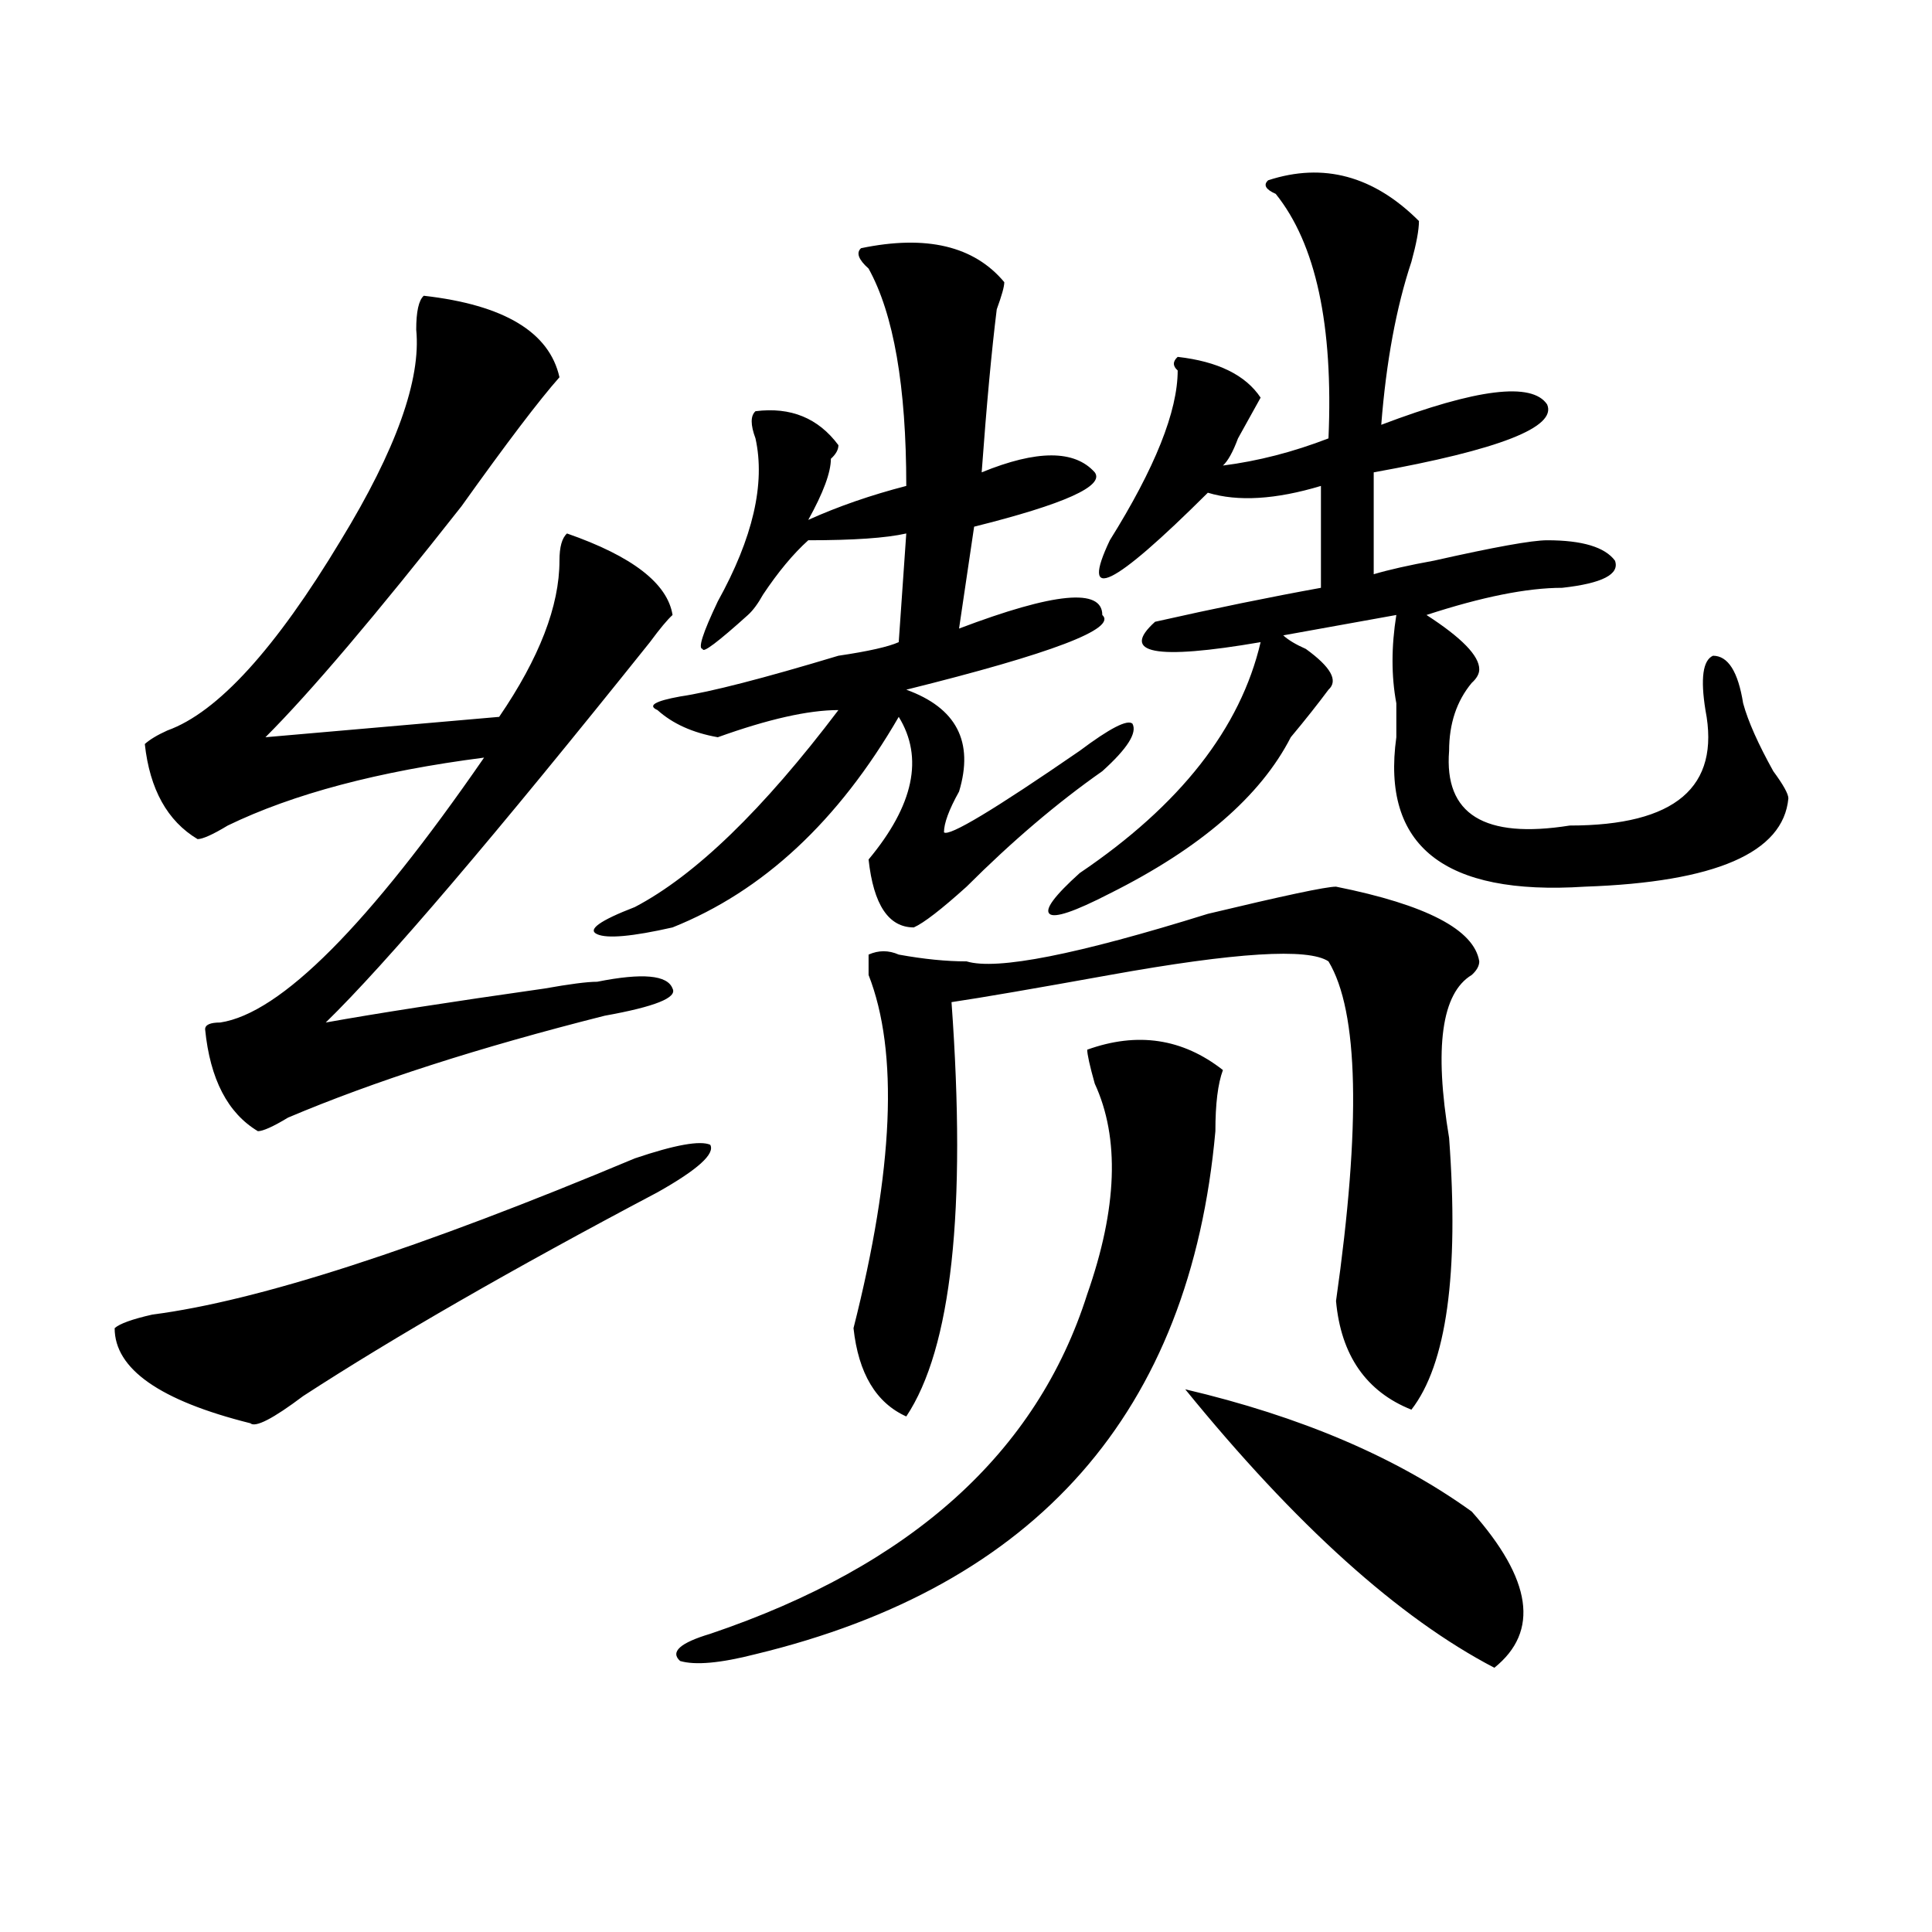 <?xml version="1.0" encoding="utf-8"?>
<!-- Generator: Adobe Illustrator 16.0.0, SVG Export Plug-In . SVG Version: 6.00 Build 0)  -->
<!DOCTYPE svg PUBLIC "-//W3C//DTD SVG 1.1//EN" "http://www.w3.org/Graphics/SVG/1.1/DTD/svg11.dtd">
<svg version="1.1" id="图层_1" xmlns="http://www.w3.org/2000/svg" xmlns:xlink="http://www.w3.org/1999/xlink" x="0px" y="0px"
	 width="1000px" height="1000px" viewBox="0 0 1000 1000" enable-background="new 0 0 1000 1000" xml:space="preserve">
<path d="M328.602,599.563c20.792-7.031,33.779-9.338,39.023-7.031c2.561,4.725-6.524,12.909-27.316,24.609
	c-75.486,39.881-136.582,75.037-183.41,105.469c-15.609,11.756-24.756,16.425-27.316,14.063
	c-46.828-11.7-70.242-28.125-70.242-49.219c2.561-2.307,9.085-4.669,19.512-7.031C133.484,673.391,216.714,646.475,328.602,599.563z
	 M219.336,153.078c41.584,4.725,64.998,18.787,70.242,42.188c-10.427,11.756-27.316,34.003-50.73,66.797
	c-44.268,56.25-78.047,96.131-101.461,119.531l120.973-10.547c20.792-30.432,31.219-57.403,31.219-80.859
	c0-7.031,1.28-11.7,3.902-14.063c33.779,11.756,52.011,25.818,54.633,42.188c-2.622,2.362-6.524,7.031-11.707,14.063
	c-80.669,100.8-136.582,166.443-167.801,196.875c25.975-4.669,63.718-10.547,113.168-17.578c12.987-2.307,22.072-3.516,27.316-3.516
	c23.414-4.669,36.401-3.516,39.023,3.516c2.561,4.725-9.146,9.394-35.121,14.063c-65.06,16.425-119.692,34.003-163.898,52.734
	c-7.805,4.725-13.049,7.031-15.609,7.031c-15.609-9.338-24.756-26.916-27.316-52.734c0-2.307,2.561-3.516,7.805-3.516
	c31.219-4.669,76.705-50.372,136.582-137.109c-54.633,7.031-98.9,18.787-132.68,35.156c-7.805,4.725-13.049,7.031-15.609,7.031
	c-15.609-9.338-24.756-25.763-27.316-49.219c2.561-2.307,6.463-4.669,11.707-7.031c25.975-9.338,55.913-42.188,89.754-98.438
	c28.597-46.856,41.584-83.166,39.023-108.984C215.434,161.318,216.714,155.44,219.336,153.078z M445.672,128.469
	c33.779-7.031,58.535-1.153,74.145,17.578c0,2.362-1.342,7.031-3.902,14.063c-2.622,21.094-5.244,49.219-7.805,84.375
	c28.597-11.7,48.108-11.7,58.535,0c5.183,7.031-15.609,16.425-62.438,28.125l-7.805,52.734
	c49.389-18.731,74.145-21.094,74.145-7.031c7.805,7.031-26.036,19.94-101.461,38.672c25.975,9.394,35.121,26.972,27.316,52.734
	c-5.244,9.394-7.805,16.425-7.805,21.094c2.561,2.362,25.975-11.7,70.242-42.188c15.609-11.7,24.694-16.369,27.316-14.063
	c2.561,4.725-2.622,12.909-15.609,24.609c-23.414,16.425-46.828,36.365-70.242,59.766c-13.049,11.756-22.134,18.787-27.316,21.094
	c-13.049,0-20.854-11.7-23.414-35.156c23.414-28.125,28.597-52.734,15.609-73.828c-31.219,53.943-70.242,90.253-117.07,108.984
	c-20.854,4.725-33.841,5.878-39.023,3.516c-5.244-2.307,1.28-7.031,19.512-14.063c31.219-16.369,66.34-50.372,105.363-101.953
	c-15.609,0-36.463,4.725-62.438,14.063c-13.049-2.307-23.414-7.031-31.219-14.063c-5.244-2.307-1.342-4.669,11.707-7.031
	c15.609-2.307,42.926-9.338,81.949-21.094c15.609-2.307,25.975-4.669,31.219-7.031l3.902-56.25
	c-10.427,2.362-27.316,3.516-50.73,3.516c-7.805,7.031-15.609,16.425-23.414,28.125c-2.622,4.725-5.244,8.24-7.805,10.547
	c-15.609,14.063-23.414,19.94-23.414,17.578c-2.622,0,0-8.185,7.805-24.609c18.17-32.794,24.694-60.919,19.512-84.375
	c-2.622-7.031-2.622-11.7,0-14.063c18.17-2.307,32.499,3.516,42.926,17.578c0,2.362-1.342,4.725-3.902,7.031
	c0,7.031-3.902,17.578-11.707,31.641c15.609-7.031,32.499-12.854,50.73-17.578c0-51.525-6.524-89.044-19.512-112.5
	C444.33,134.347,443.05,130.831,445.672,128.469z M562.742,543.313c25.975-9.338,49.389-5.822,70.242,10.547
	c-2.622,7.031-3.902,17.578-3.902,31.641c-13.049,145.35-92.376,235.547-238.043,270.703c-18.231,4.669-31.219,5.822-39.023,3.516
	c-5.244-4.725,0-9.394,15.609-14.063c104.021-35.156,169.081-93.713,195.117-175.781c15.609-44.494,16.89-80.859,3.902-108.984
	C564.022,551.553,562.742,545.675,562.742,543.313z M691.52,458.938c46.828,9.394,71.522,22.303,74.145,38.672
	c0,2.362-1.342,4.725-3.902,7.031c-15.609,9.394-19.512,37.519-11.707,84.375c5.183,70.313-1.342,117.225-19.512,140.625
	c-23.414-9.338-36.463-28.125-39.023-56.25c12.987-91.406,11.707-149.963-3.902-175.781c-10.427-7.031-48.17-4.669-113.168,7.031
	c-39.023,7.031-66.34,11.756-81.949,14.063c7.805,107.831,0,179.297-23.414,214.453c-15.609-7.031-24.756-22.247-27.316-45.703
	c20.792-82.013,23.414-142.932,7.805-182.813v-10.547c5.183-2.307,10.365-2.307,15.609,0c12.987,2.362,24.694,3.516,35.121,3.516
	c15.609,4.725,57.193-3.516,124.875-24.609C664.203,463.662,686.275,458.938,691.52,458.938z M656.398,93.313
	c28.597-9.338,54.633-2.307,78.047,21.094c0,4.725-1.342,11.756-3.902,21.094c-7.805,23.456-13.049,51.581-15.609,84.375
	c49.389-18.731,78.047-22.247,85.852-10.547c5.183,11.756-24.756,23.456-89.754,35.156v52.734c7.805-2.307,18.17-4.669,31.219-7.031
	c31.219-7.031,50.73-10.547,58.535-10.547c18.17,0,29.877,3.516,35.121,10.547c2.561,7.031-6.524,11.756-27.316,14.063
	c-18.231,0-41.646,4.725-70.242,14.063c18.17,11.756,27.316,21.094,27.316,28.125c0,2.362-1.342,4.725-3.902,7.031
	c-7.805,9.394-11.707,21.094-11.707,35.156c-2.622,32.85,18.17,45.703,62.438,38.672c54.633,0,78.047-19.885,70.242-59.766
	c-2.622-16.369-1.342-25.763,3.902-28.125c7.805,0,12.987,8.24,15.609,24.609c2.561,9.394,7.805,21.094,15.609,35.156
	c5.183,7.031,7.805,11.756,7.805,14.063c-2.622,28.125-37.743,43.396-105.363,45.703c-72.864,4.725-105.363-21.094-97.559-77.344
	c0-4.669,0-10.547,0-17.578c-2.622-14.063-2.622-29.278,0-45.703l-58.535,10.547c2.561,2.362,6.463,4.725,11.707,7.031
	c12.987,9.394,16.89,16.425,11.707,21.094c-5.244,7.031-11.707,15.271-19.512,24.609c-15.609,30.487-46.828,57.459-93.656,80.859
	c-18.231,9.394-28.658,12.909-31.219,10.547c-2.622-2.307,2.561-9.338,15.609-21.094c52.011-35.156,83.229-74.981,93.656-119.531
	c-54.633,9.394-72.864,5.878-54.633-10.547c31.219-7.031,59.815-12.854,85.852-17.578v-52.734
	c-23.414,7.031-42.926,8.24-58.535,3.516c-49.45,49.219-66.34,57.459-50.73,24.609c23.414-37.463,35.121-66.797,35.121-87.891
	c-2.622-2.307-2.622-4.669,0-7.031c20.792,2.362,35.121,9.394,42.926,21.094c-2.622,4.725-6.524,11.756-11.707,21.094
	c-2.622,7.031-5.244,11.756-7.805,14.063c18.17-2.307,36.401-7.031,54.633-14.063c2.561-58.557-6.524-100.744-27.316-126.563
	C655.057,98.037,653.776,95.675,656.398,93.313z M613.473,719.094c59.815,14.063,109.266,35.156,148.289,63.281
	c31.219,35.156,35.121,62.072,11.707,80.859C724.019,837.416,670.666,789.406,613.473,719.094z"/>
</svg>
